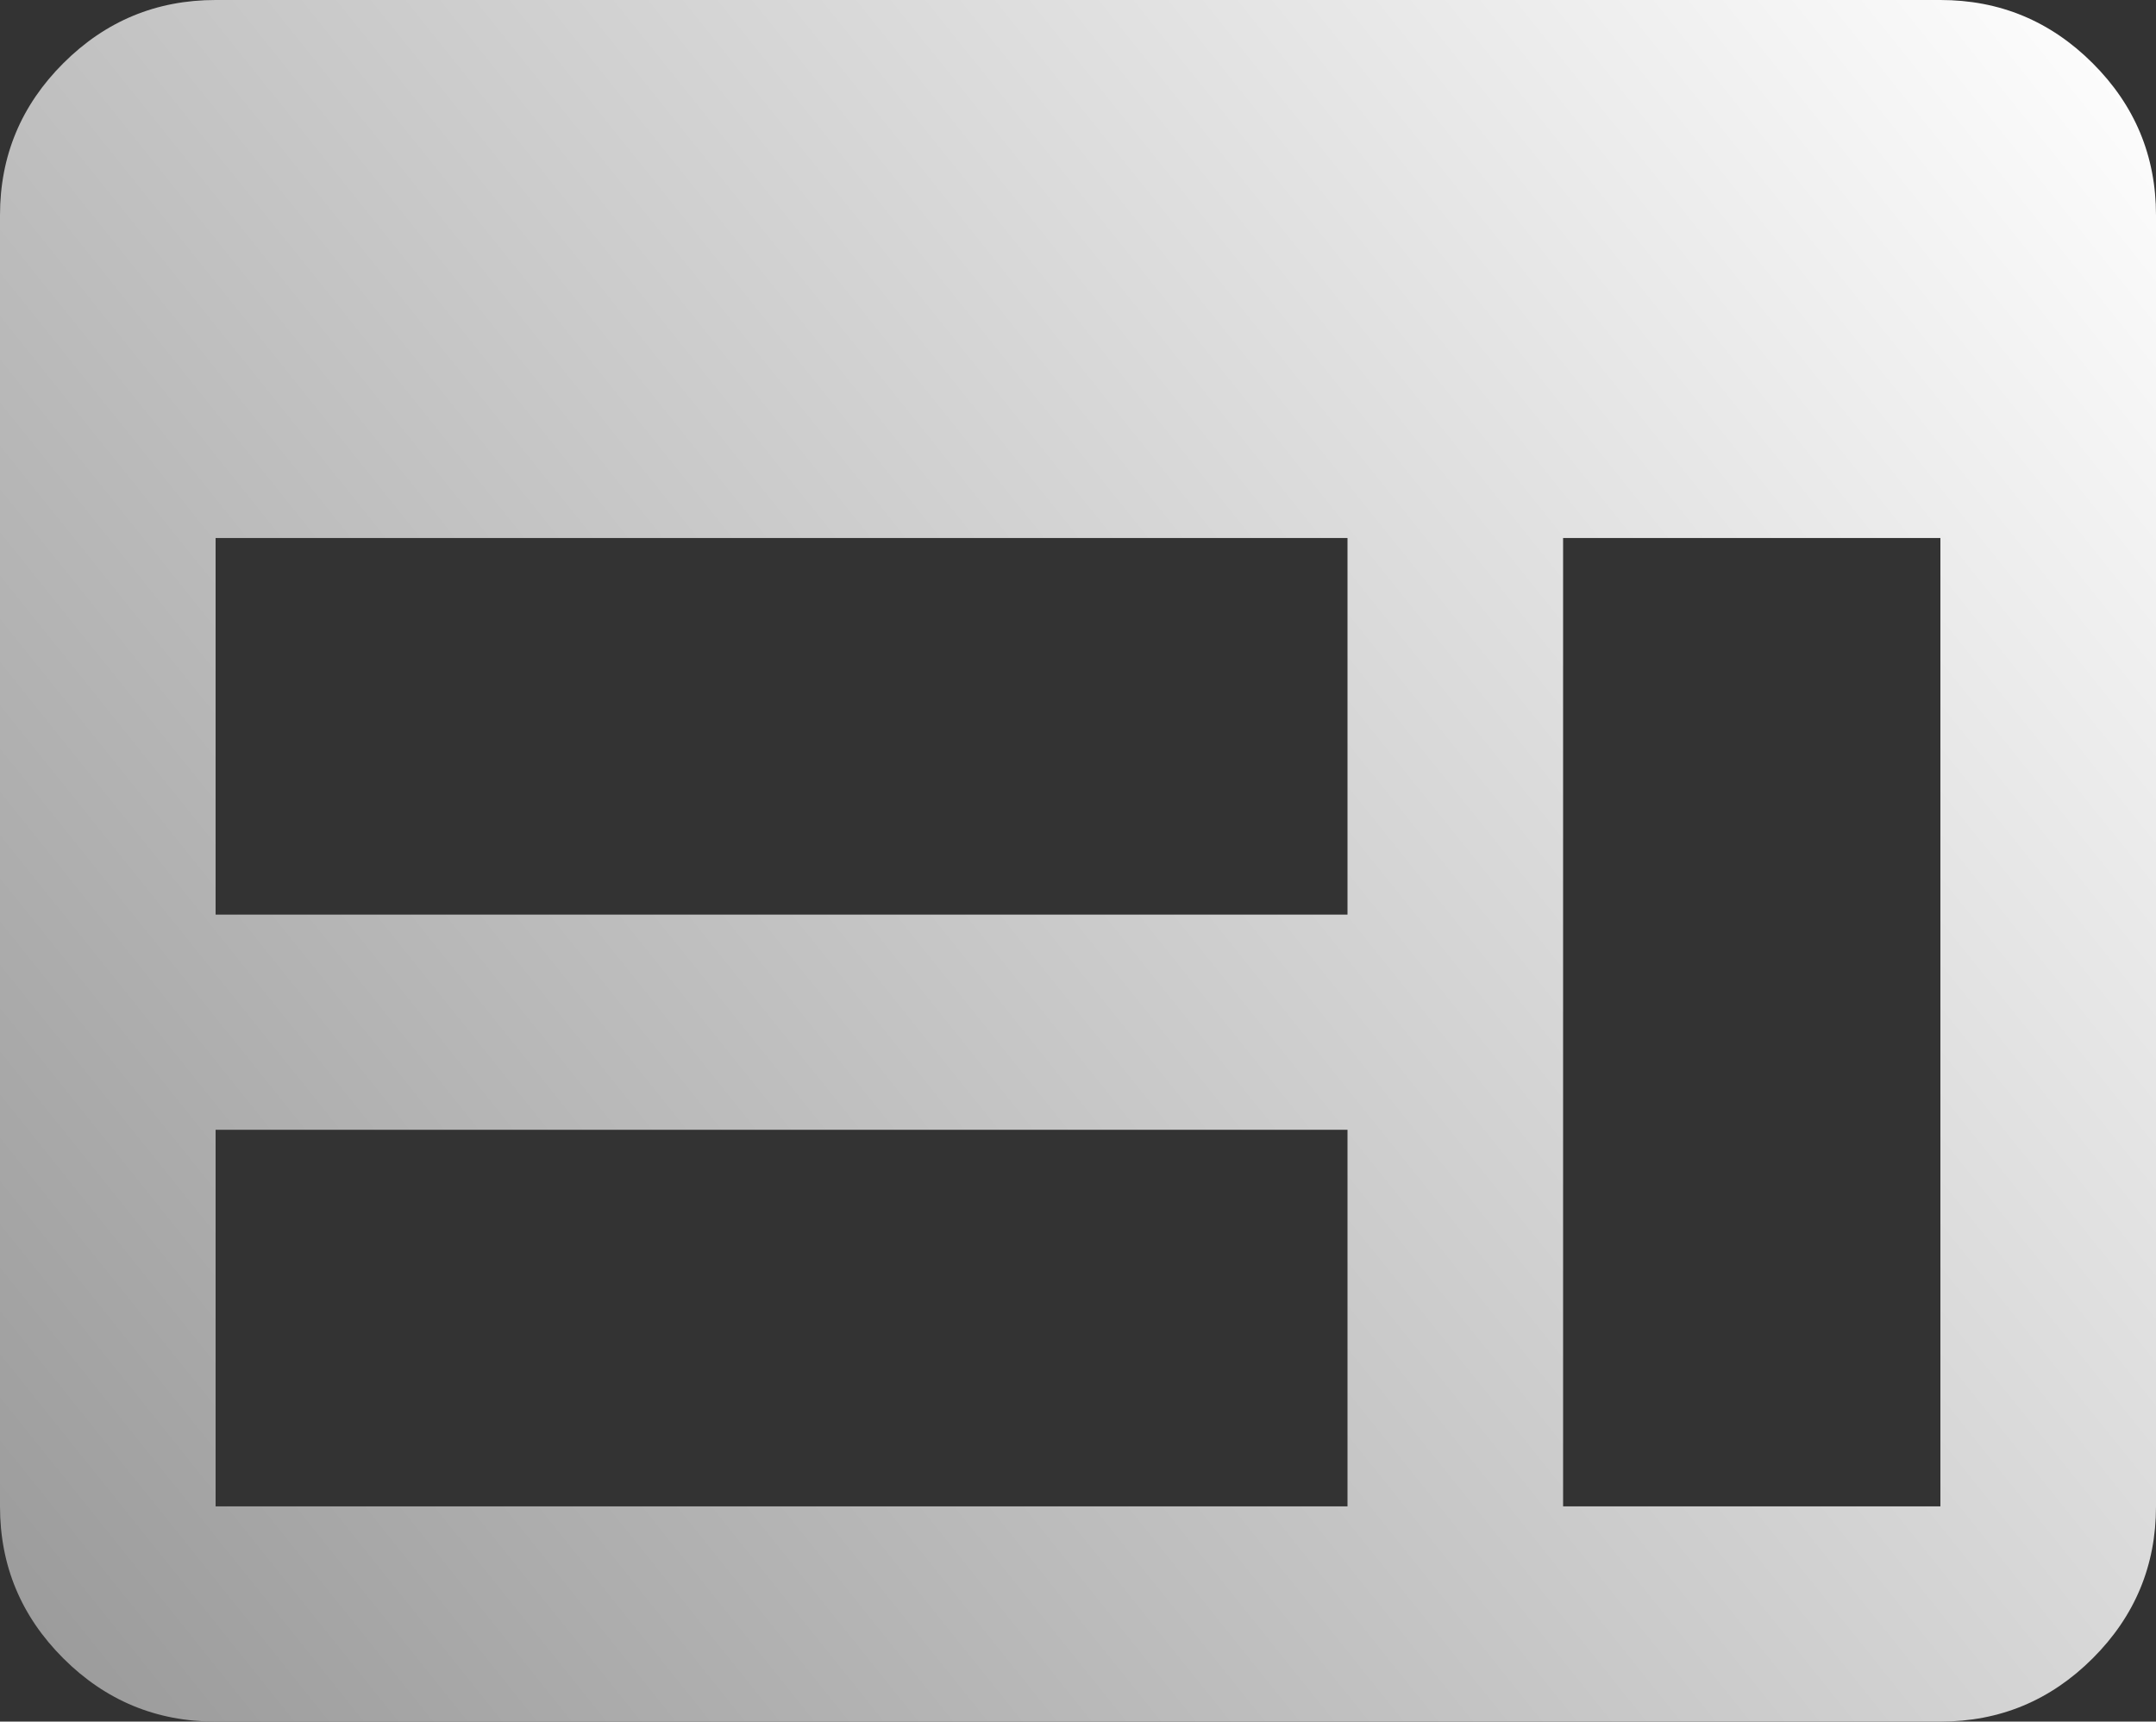 <svg width="288" height="230" viewBox="0 0 288 230" fill="none" xmlns="http://www.w3.org/2000/svg">
<rect x="0" y="0" width="288" height="230" fill="#333333" stroke="none"/>
<path d="M28.8 230C20.88 230 14.1 227.185 8.46 221.555C2.82 215.924 0 209.156 0 201.25V28.75C0 20.844 2.82 14.075 8.46 8.445C14.1 2.815 20.88 0 28.8 0H259.2C267.12 0 273.9 2.815 279.54 8.445C285.18 14.075 288 20.844 288 28.75V201.25C288 209.156 285.18 215.924 279.54 221.555C273.9 227.185 267.12 230 259.2 230H28.8ZM28.8 201.25H180V150.938H28.8V201.25ZM208.8 201.25H259.2V71.875H208.8V201.25ZM28.8 122.188H180V71.875H28.8V122.188Z" fill="url(#paint0_linear_316_3)"/>
<defs>
<linearGradient id="paint0_linear_316_3" x1="288" y1="0" x2="0.391" y2="230.488" gradientUnits="userSpaceOnUse">
<stop stop-color="white"/>
<stop offset="1" stop-color="#999999"/>
</linearGradient>
</defs>
</svg>
